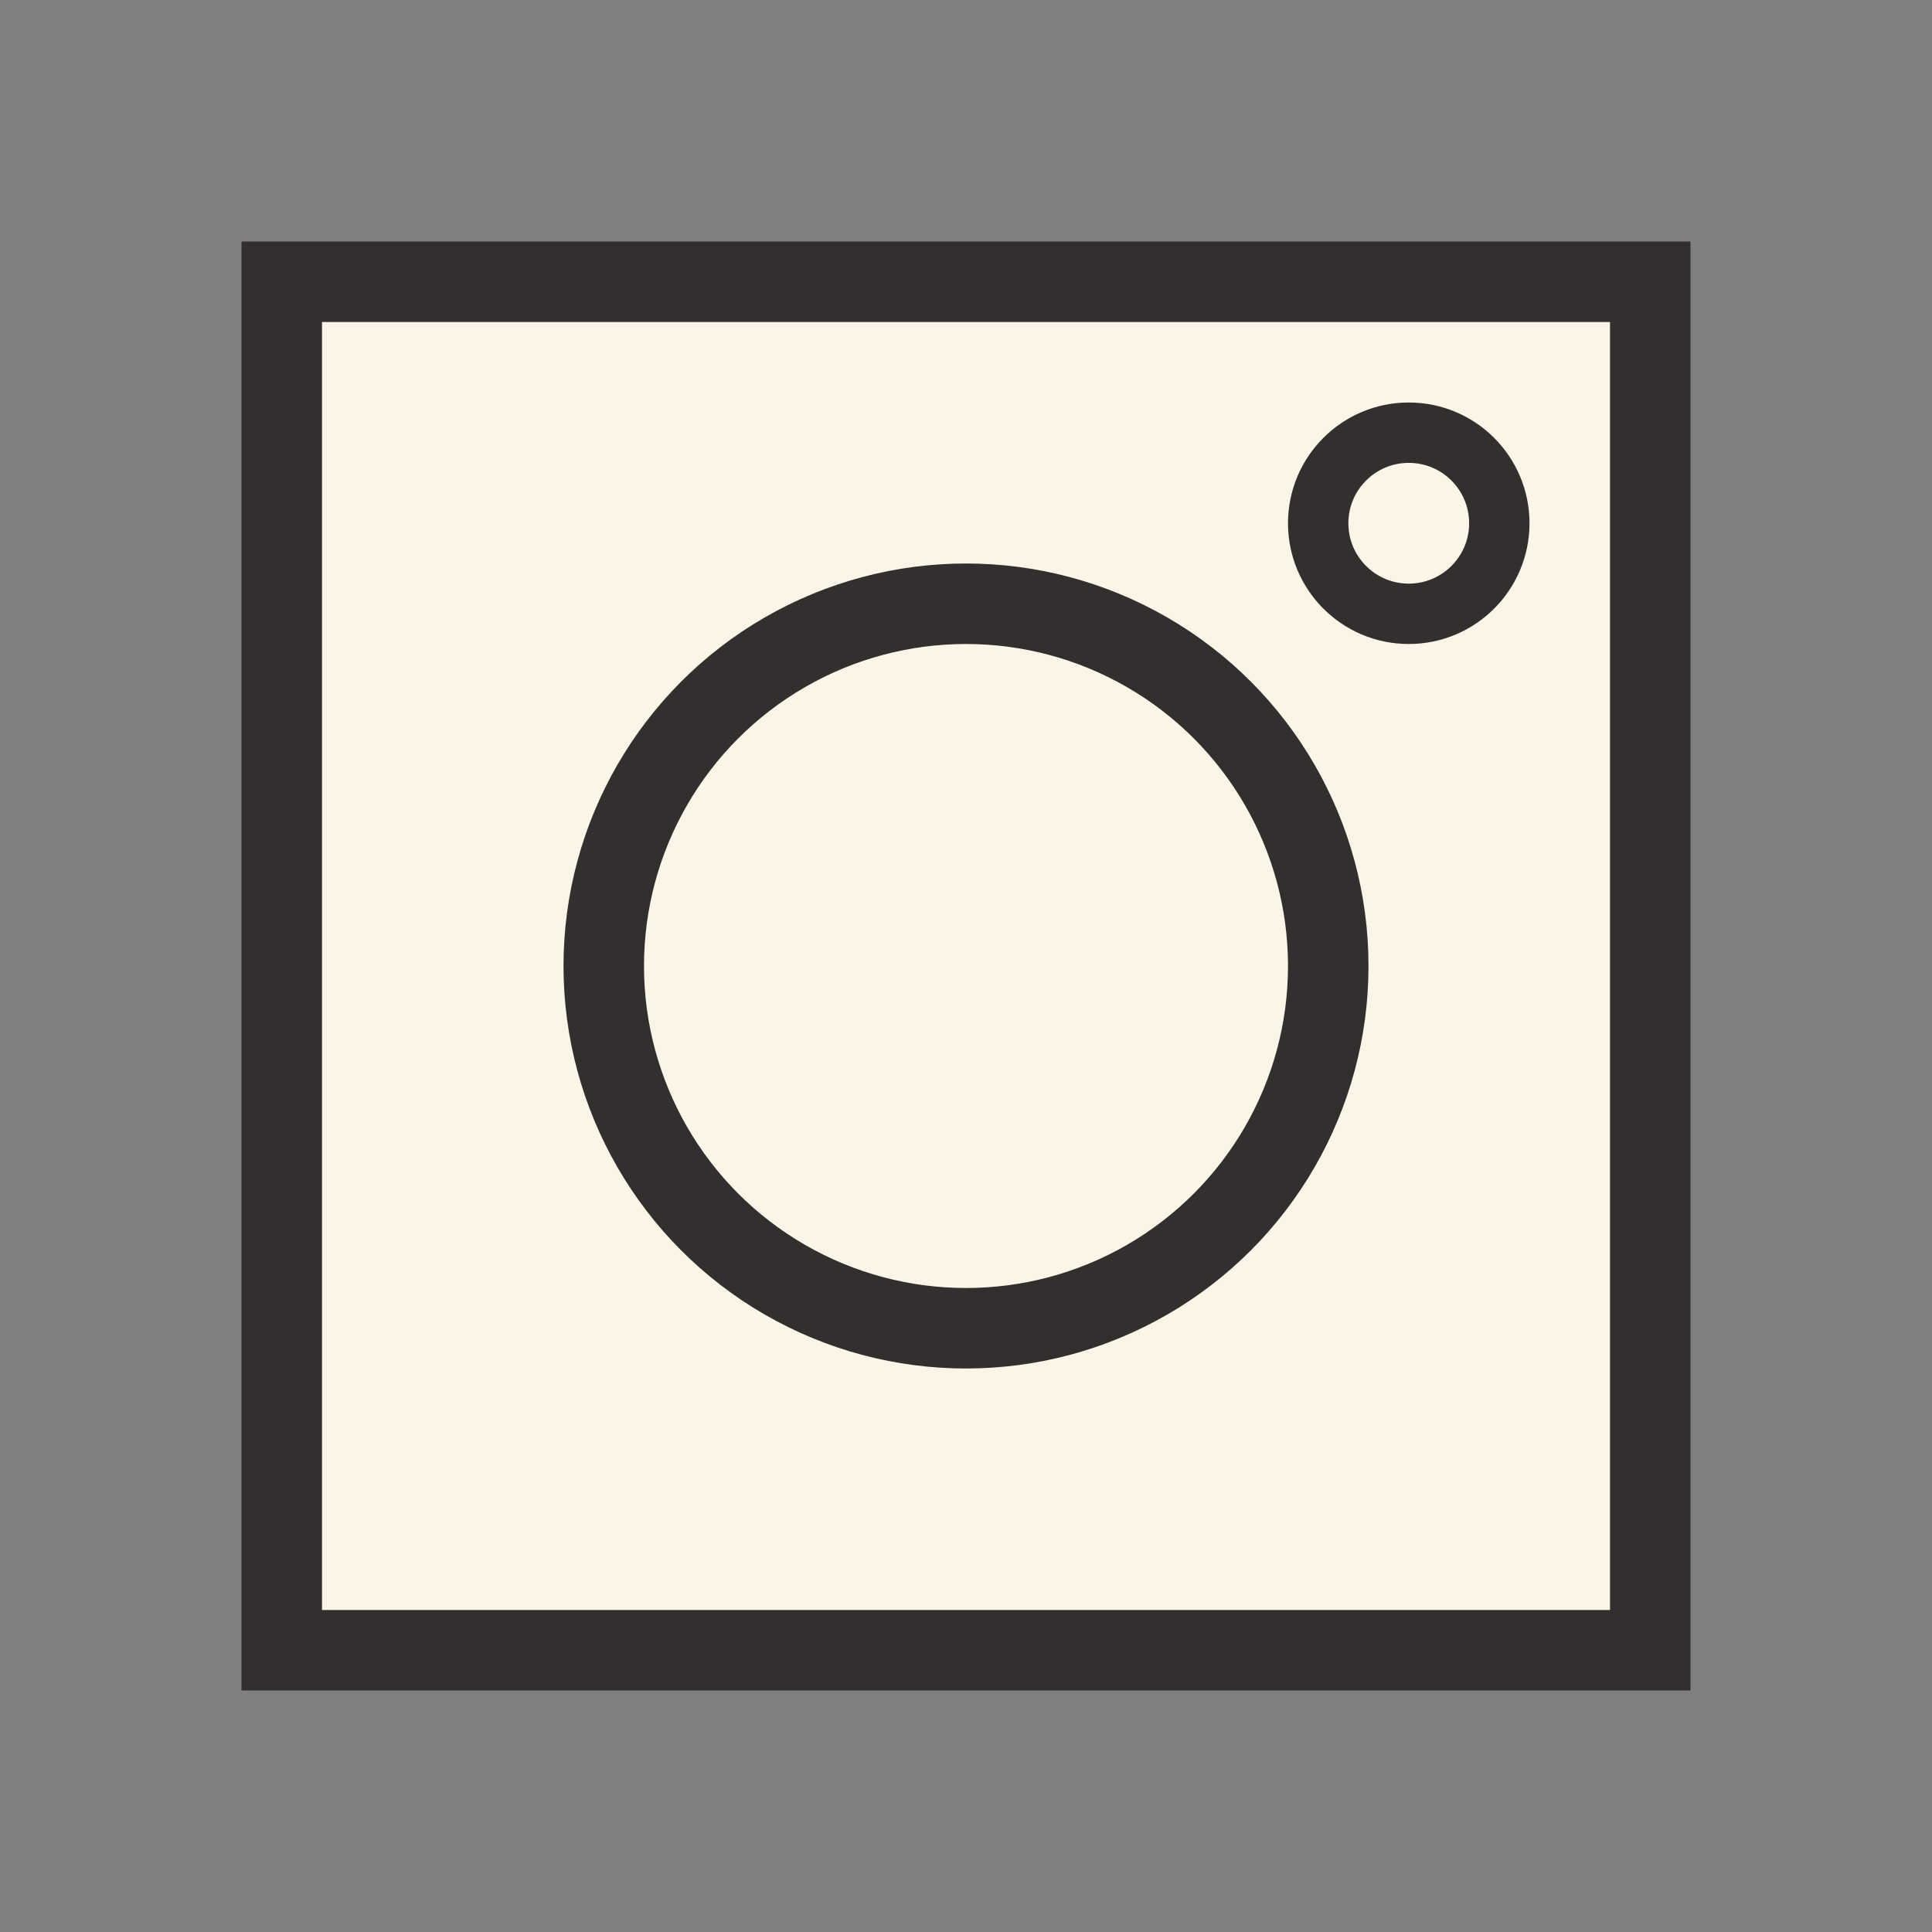 <svg width="24" height="24" viewBox="0 0 24 24" fill="none" xmlns="http://www.w3.org/2000/svg">
<rect x="0" y="0" width="24" height="24" fill="#808080" stroke="none"/>
<rect x="3.5" y="3.5" width="17" height="17" fill="#FBF5E7" stroke="#332F2E"/>
<circle cx="12" cy="12" r="4.5" fill="#FBF5E7" stroke="#332F2E"/>
<circle cx="17.5" cy="6.5" r="1.125" fill="#FBF5E7" stroke="#332F2E" stroke-width="0.75"/>
</svg>
